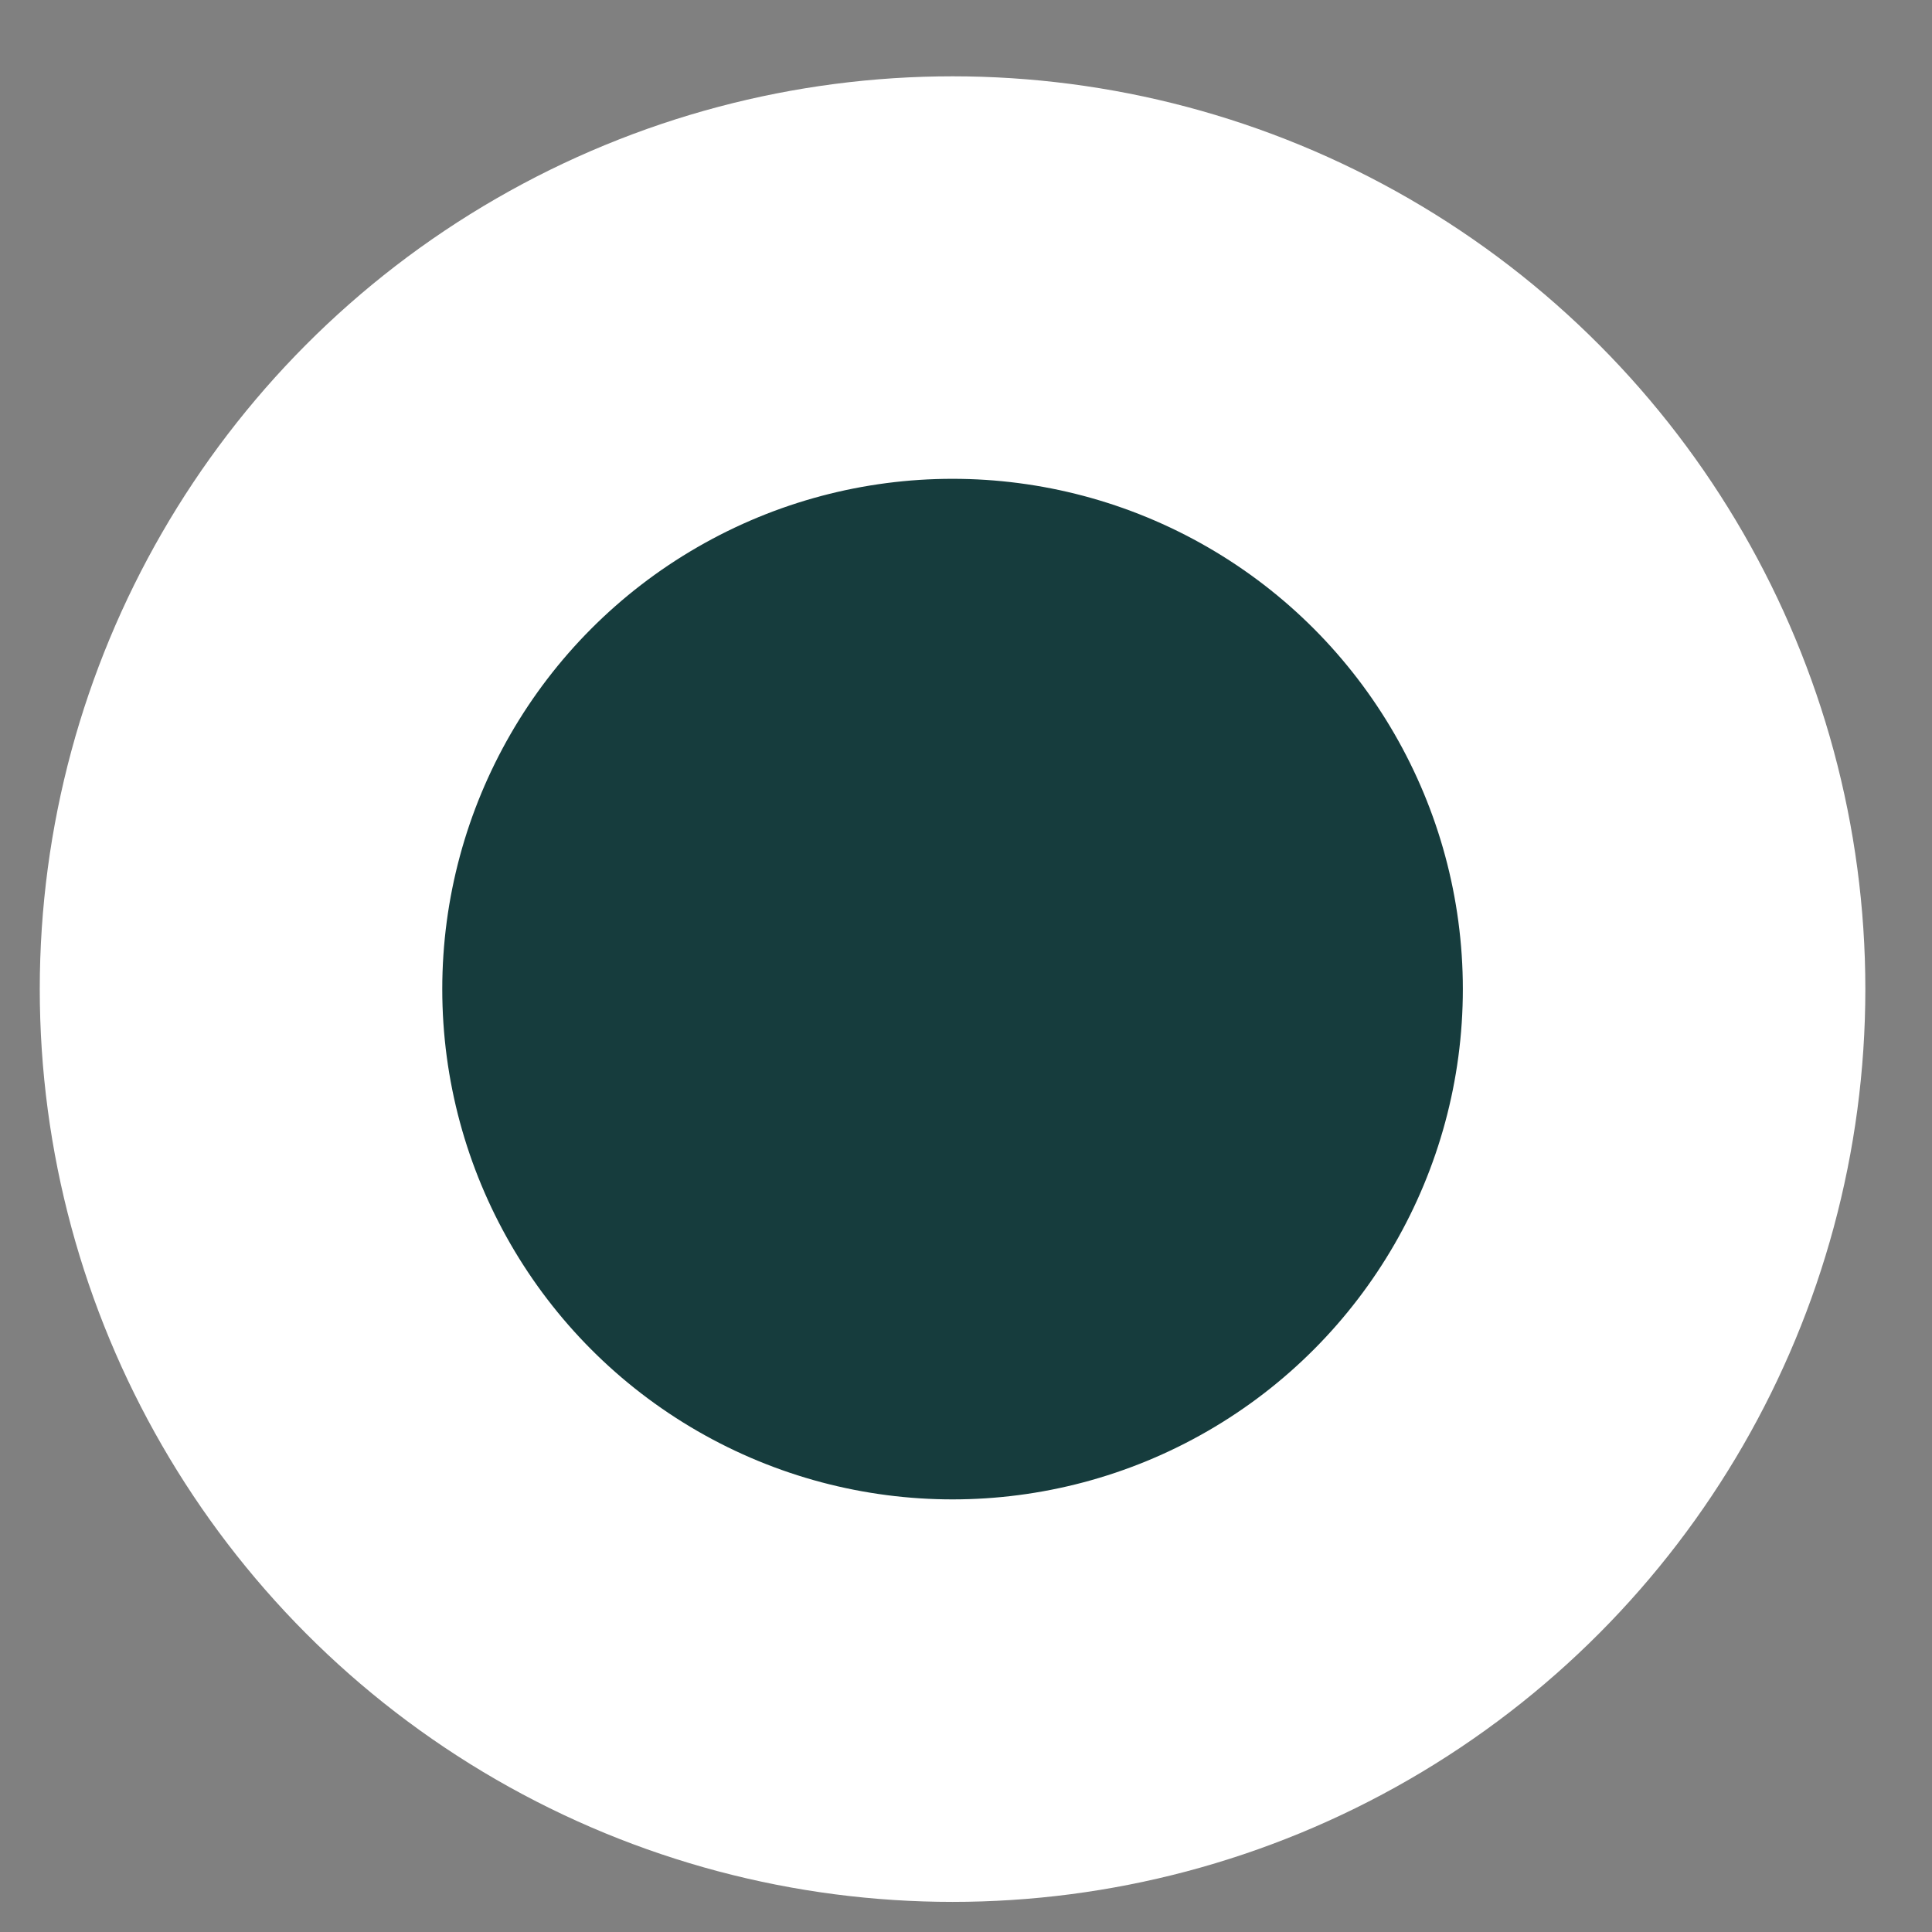 <svg width="24" height="24" viewBox="0 0 24 24" fill="none" xmlns="http://www.w3.org/2000/svg">
<rect x="0" y="0" width="24" height="24" fill="#808080" stroke="none"/>
<circle cx="11.833" cy="12.287" r="8.839" fill="#163C3D" stroke="white" stroke-width="5"/>
</svg>
